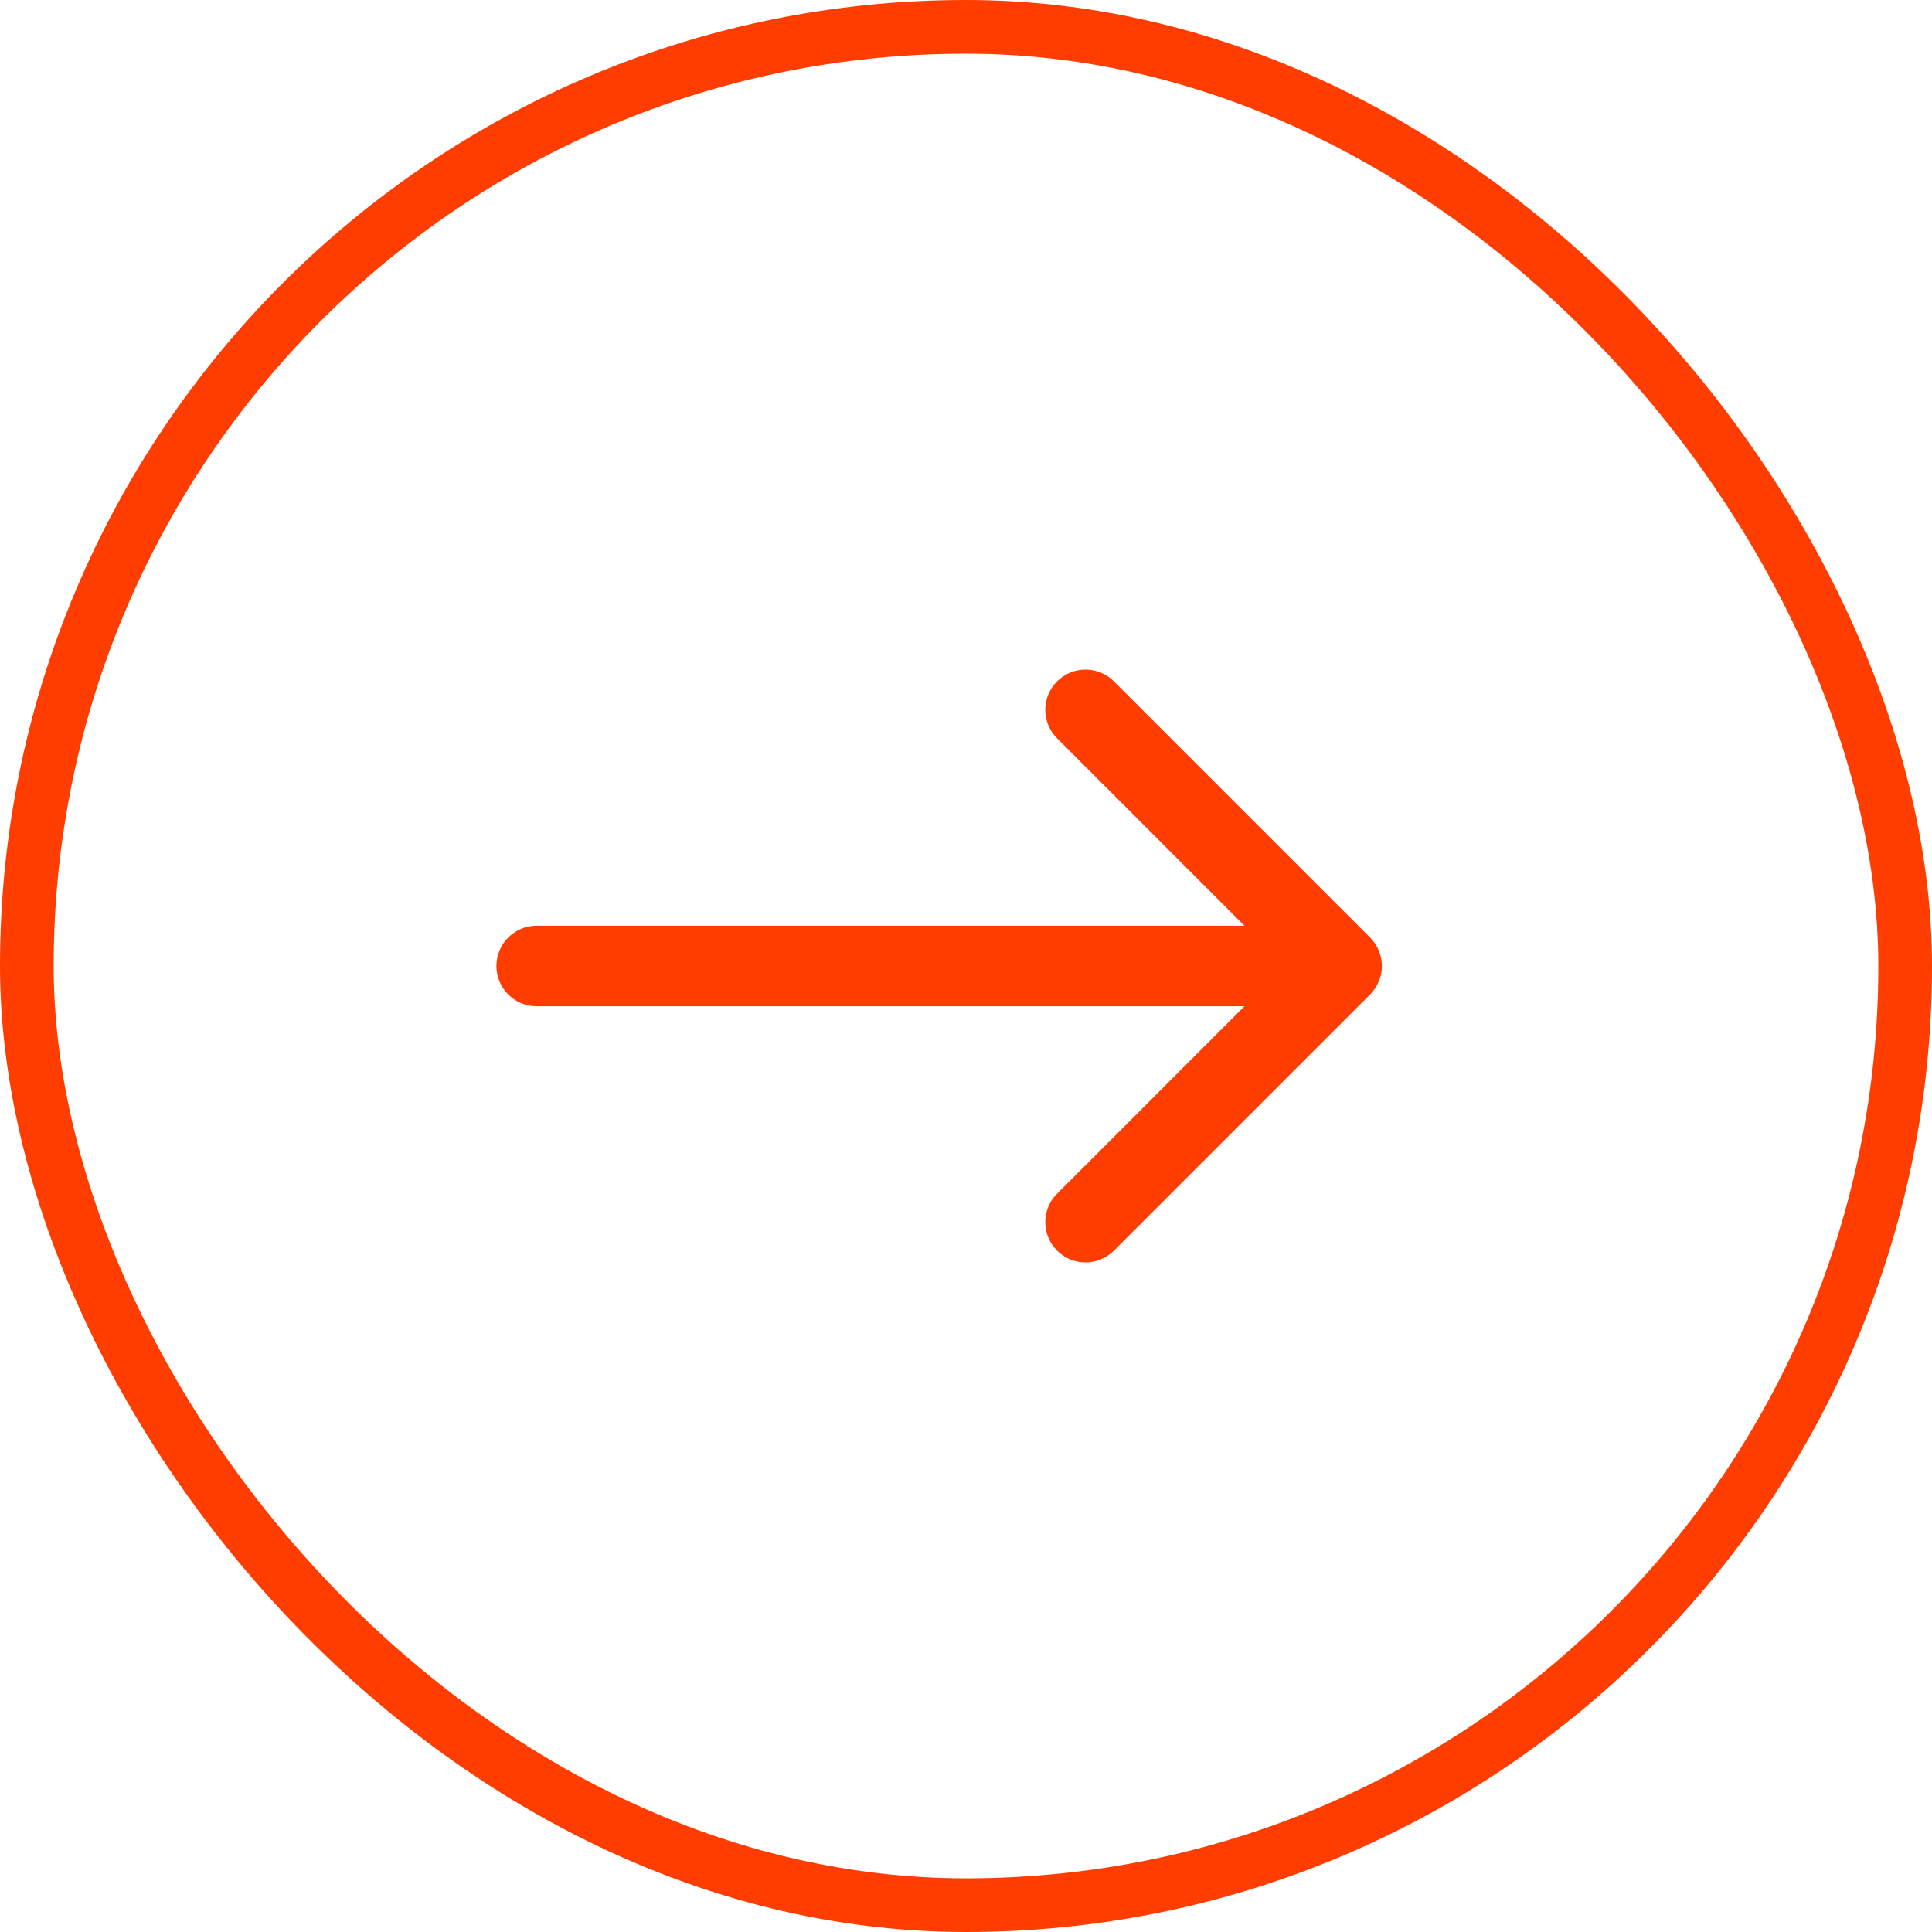 <svg width="36" height="36" viewBox="0 0 36 36" fill="none" xmlns="http://www.w3.org/2000/svg">
<rect x="0.5" y="0.5" width="35" height="35" rx="17.5" stroke="#FF3D00"/>
<path d="M10 17.25C9.586 17.25 9.25 17.586 9.25 18C9.25 18.414 9.586 18.75 10 18.75L10 17.25ZM25.53 18.53C25.823 18.237 25.823 17.763 25.53 17.47L20.757 12.697C20.465 12.404 19.99 12.404 19.697 12.697C19.404 12.99 19.404 13.464 19.697 13.757L23.939 18L19.697 22.243C19.404 22.535 19.404 23.01 19.697 23.303C19.99 23.596 20.465 23.596 20.757 23.303L25.53 18.53ZM10 18.75L25 18.75L25 17.25L10 17.25L10 18.75Z" fill="#FF3D00"/>
</svg>
